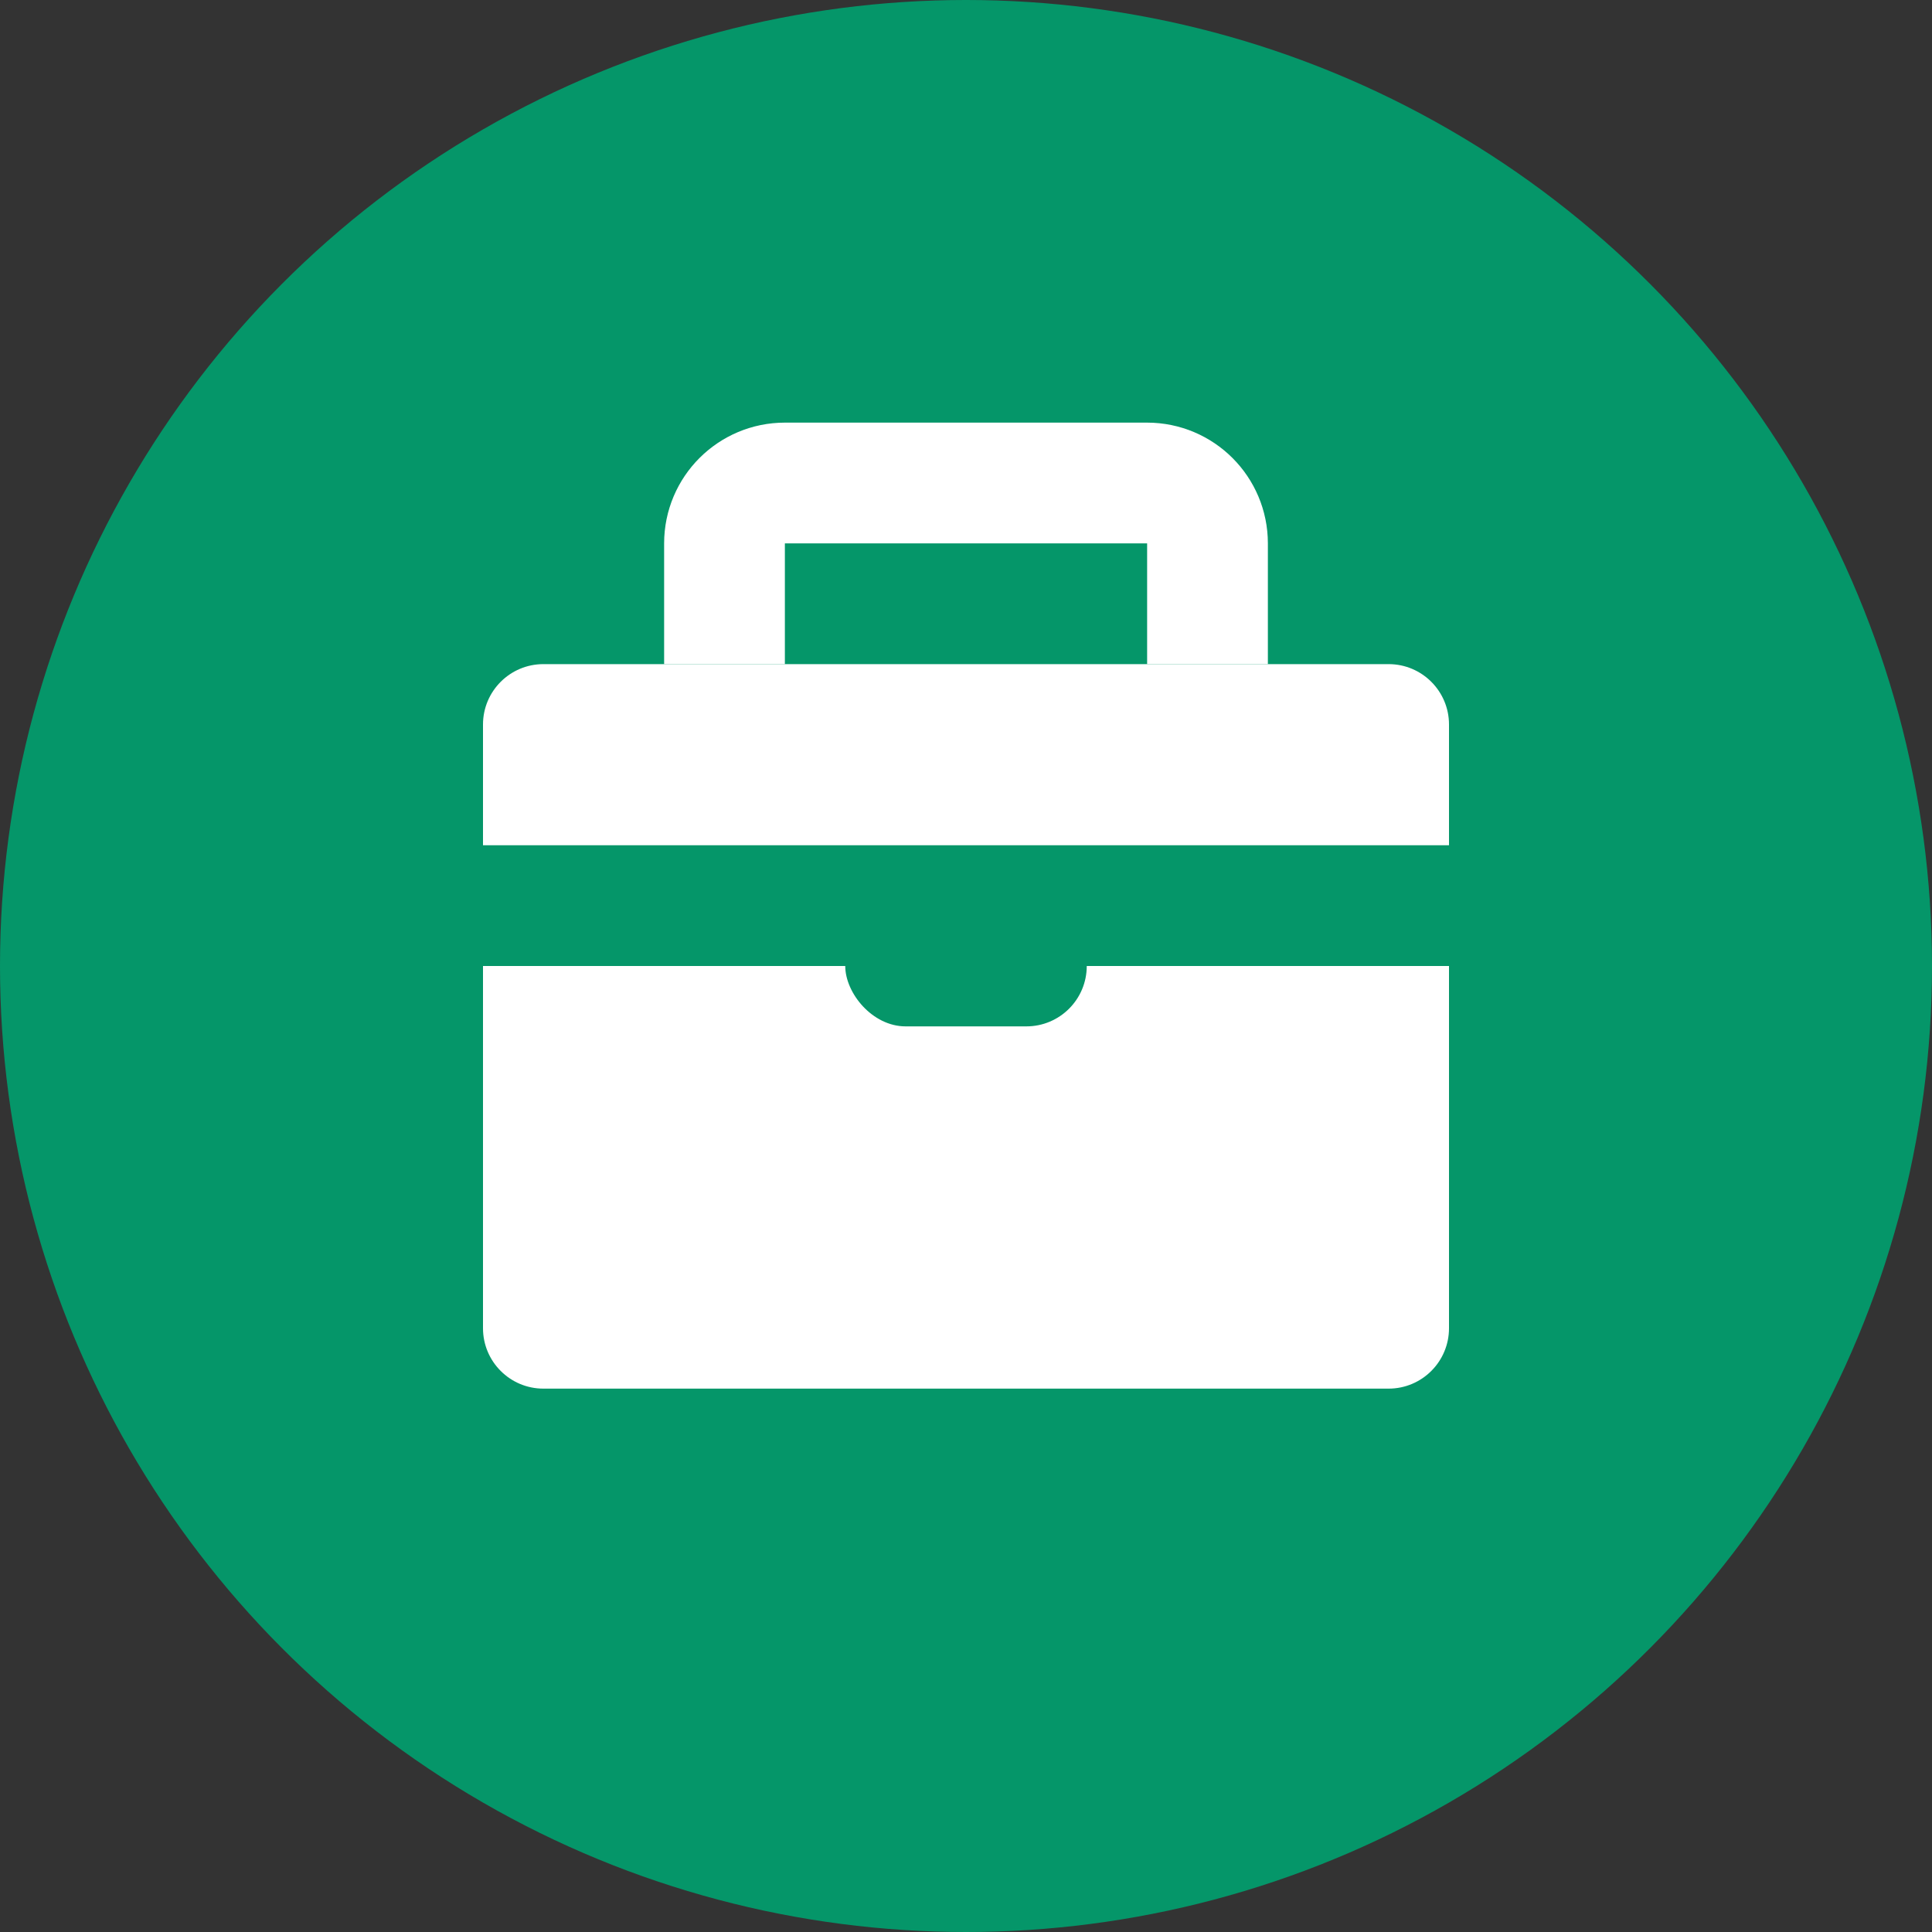 <svg width="32" height="32" viewBox="0 0 32 32" fill="none" xmlns="http://www.w3.org/2000/svg">
  <rect x="0" y="0" width="32" height="32" fill="#333333" stroke="none"/>
  <!-- Background Circle -->
  <circle cx="16" cy="16" r="16" fill="#059669"/>
  
  <!-- Briefcase Icon -->
  <path d="M8 12C8 11.448 8.448 11 9 11H23C23.552 11 24 11.448 24 12V22C24 22.552 23.552 23 23 23H9C8.448 23 8 22.552 8 22V12Z" fill="white"/>
  <path d="M12 11V9C12 8.448 12.448 8 13 8H19C19.552 8 20 8.448 20 9V11" stroke="white" stroke-width="2" fill="none"/>
  <path d="M8 15H24" stroke="#059669" stroke-width="2"/>
  
  <!-- Handle -->
  <rect x="14" y="15" width="4" height="2" rx="1" fill="#059669"/>
</svg>
